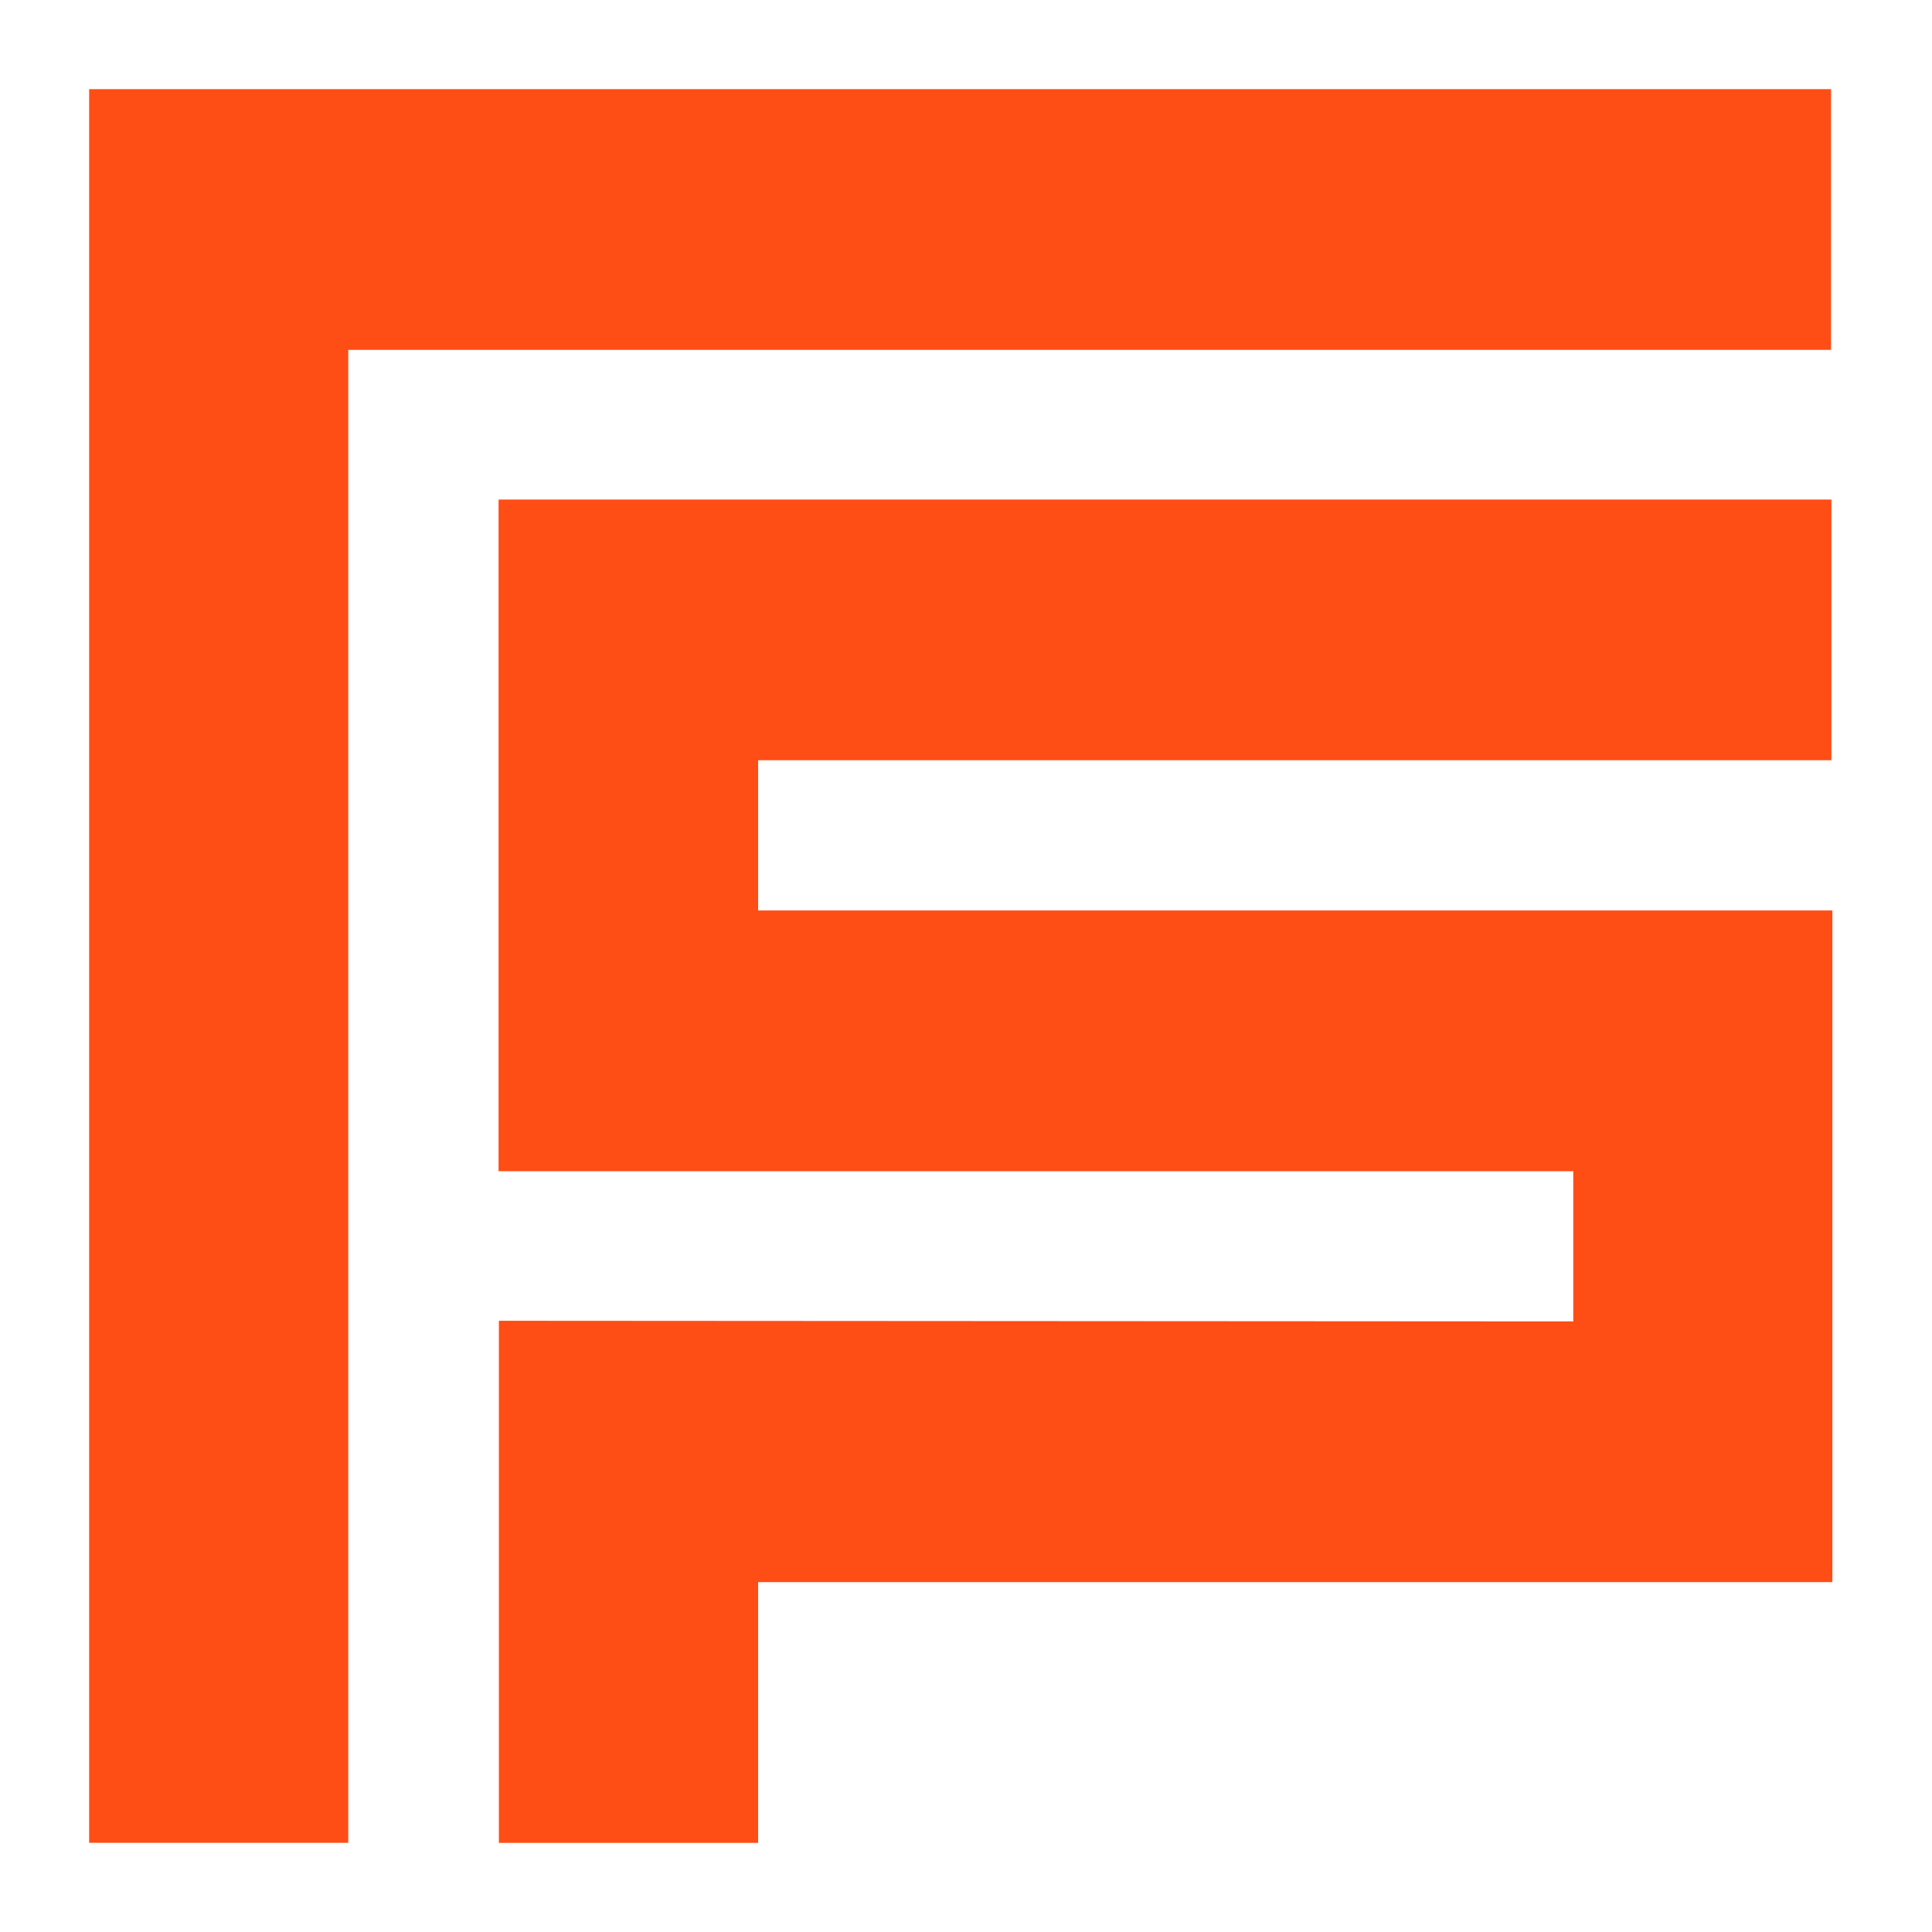 <svg width="256" height="256" viewBox="0 0 256 256" fill="none" xmlns="http://www.w3.org/2000/svg">
<path d="M46.148 244.182V46.36H242.619V11.812H11.812V244.182H46.148Z" fill="#FF4D16"/>
<path d="M66.105 175.008V175.094V244.19H100.455V209.642H242.714V209.599H242.8V120.641H242.671H100.455V100.735H242.671V66.188H66.105H66.062V155.189H66.105H208.465V175.094L66.105 175.008Z" fill="#FF4D16"/>
</svg>
